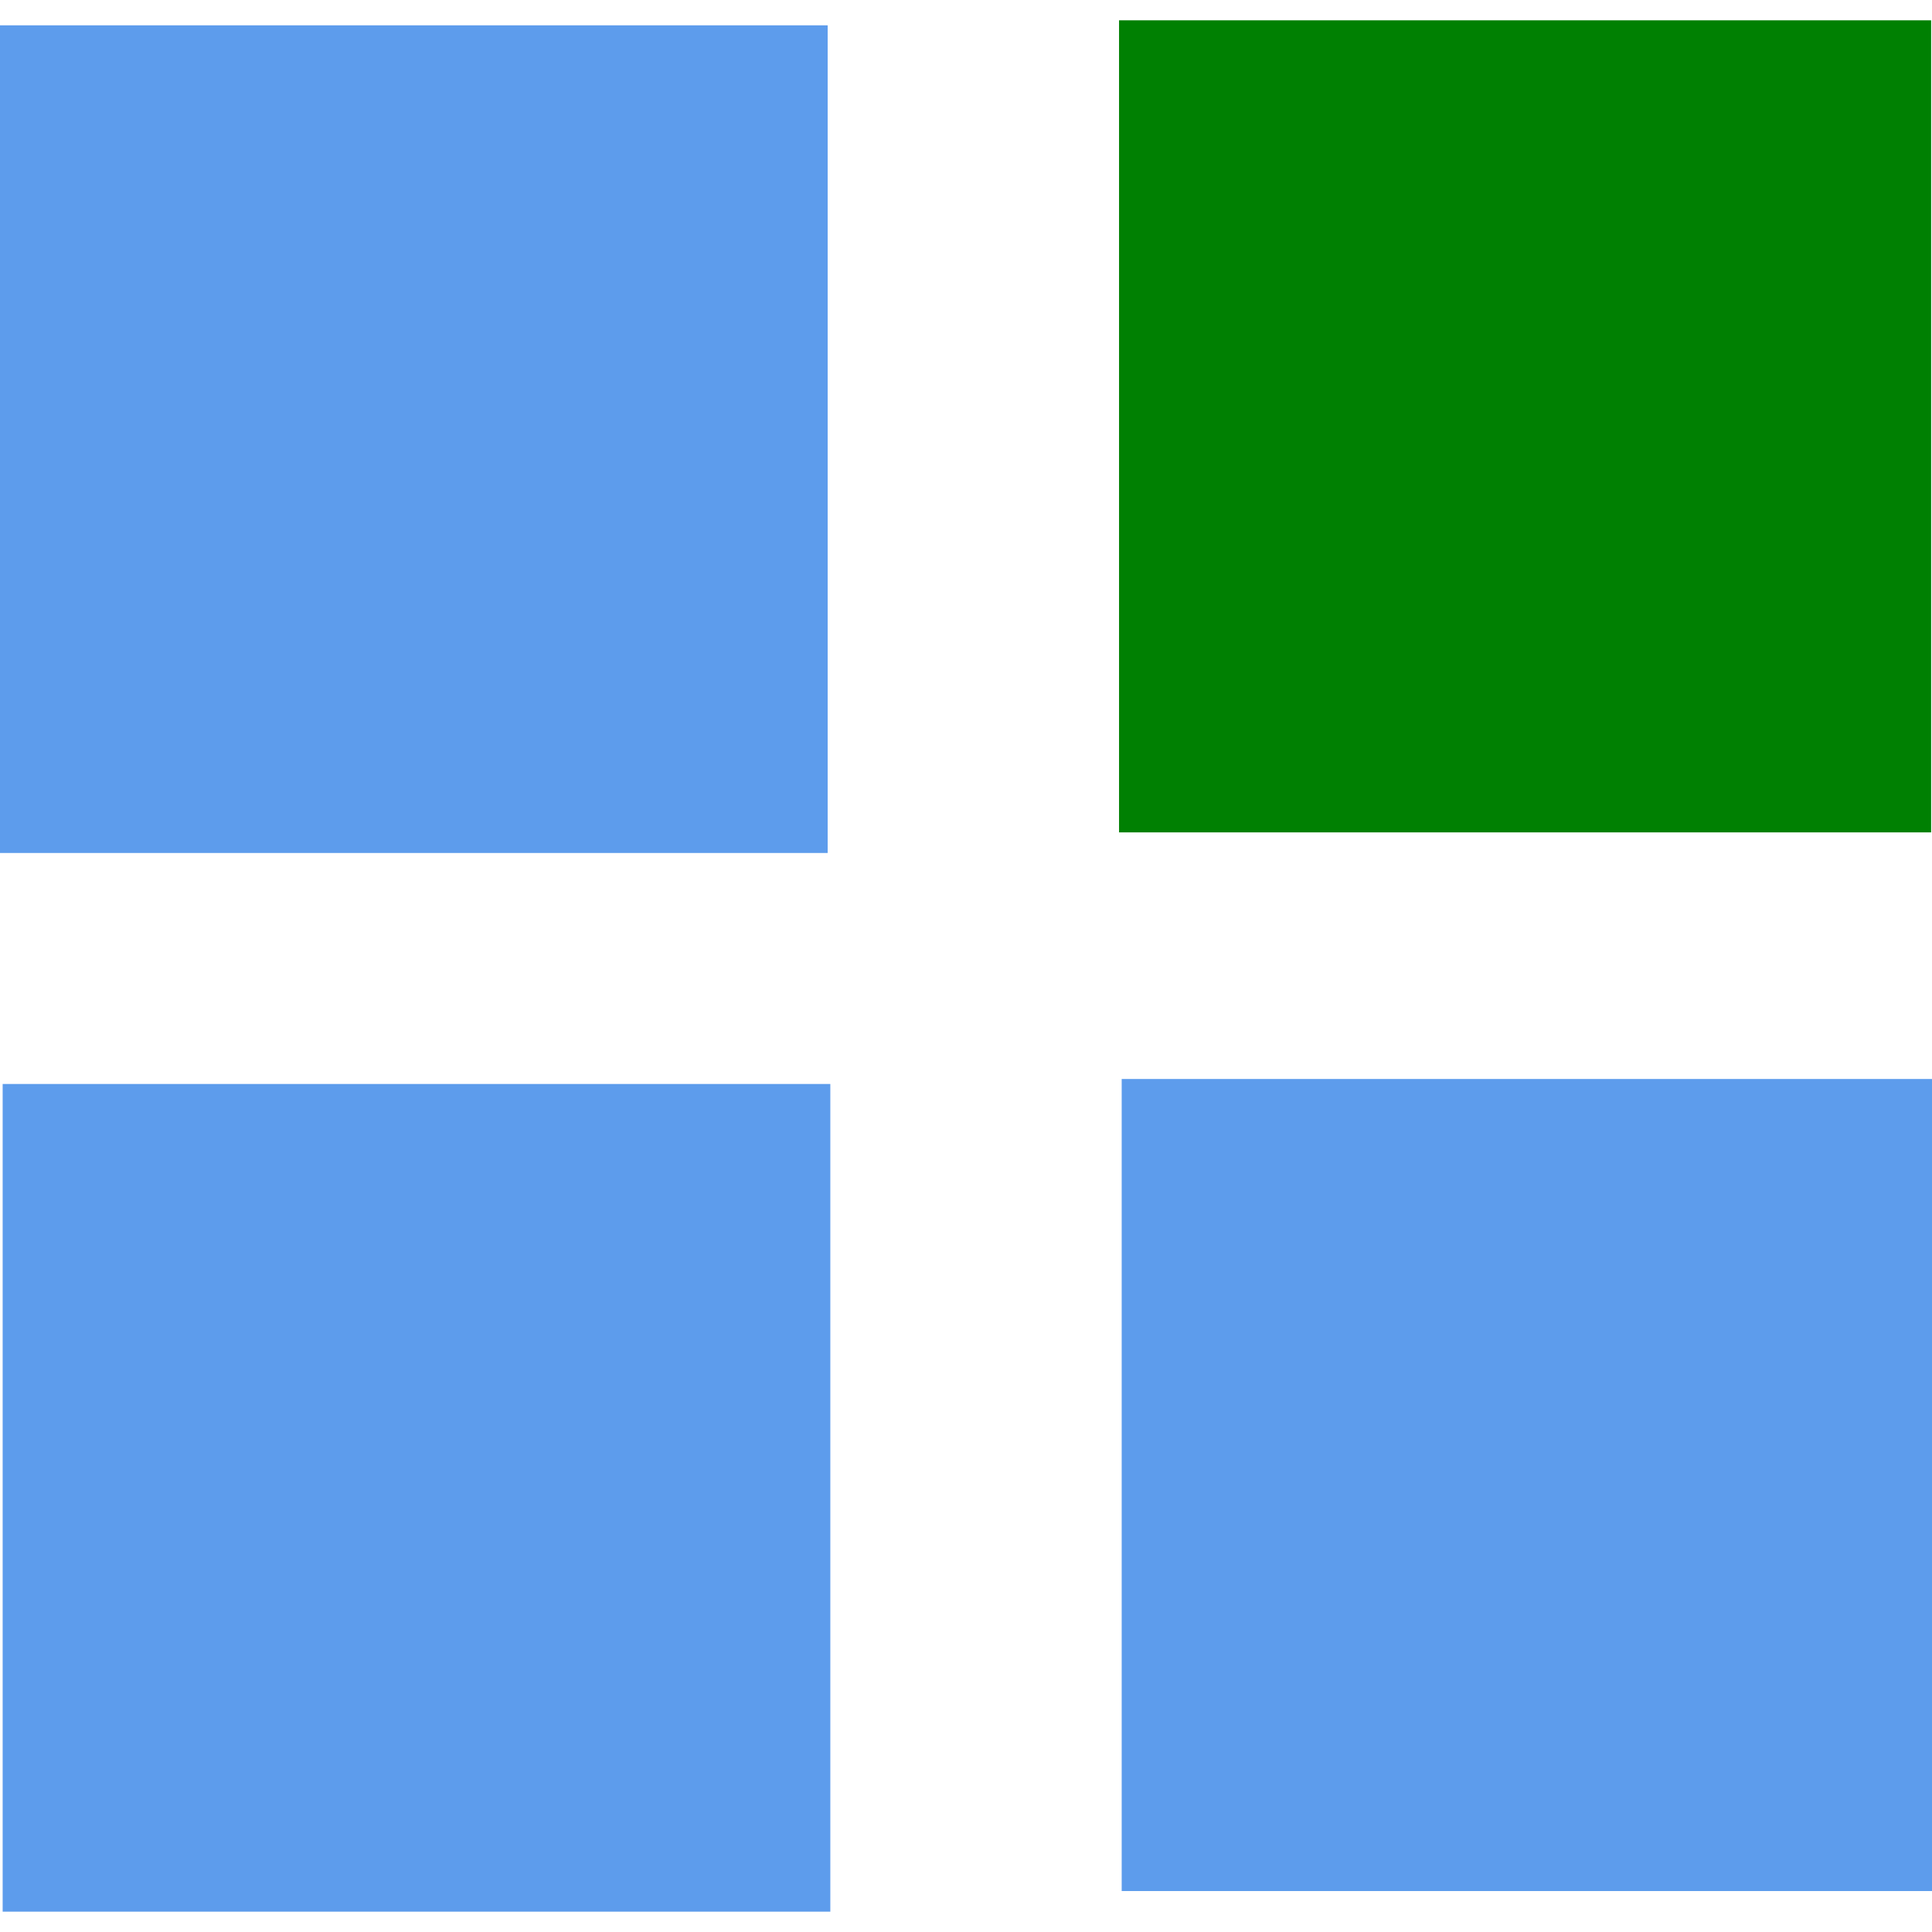 <!DOCTYPE svg PUBLIC "-//W3C//DTD SVG 1.1//EN" "http://www.w3.org/Graphics/SVG/1.1/DTD/svg11.dtd">
<!-- Uploaded to: SVG Repo, www.svgrepo.com, Transformed by: SVG Repo Mixer Tools -->
<svg width="64px" height="64px" viewBox="0 -11 1046 1046" class="icon" version="1.1" xmlns="http://www.w3.org/2000/svg" fill="#000000">
<g id="SVGRepo_bgCarrier" stroke-width="0"/>
<g id="SVGRepo_tracerCarrier" stroke-linecap="round" stroke-linejoin="round"/>
<g id="SVGRepo_iconCarrier">
<path d="M0 2.709h448.101v448.101H0z" fill="#5D9CEC"/>
<path d="M605.861 0h439.658v439.658H605.861z" fill="#008002"/>
<path d="M1.442 575.887h448.101v448.101H1.442zM607.291 573.178h439.658V1012.836H607.291z" fill="#5D9CEC"/>
</g>
</svg>